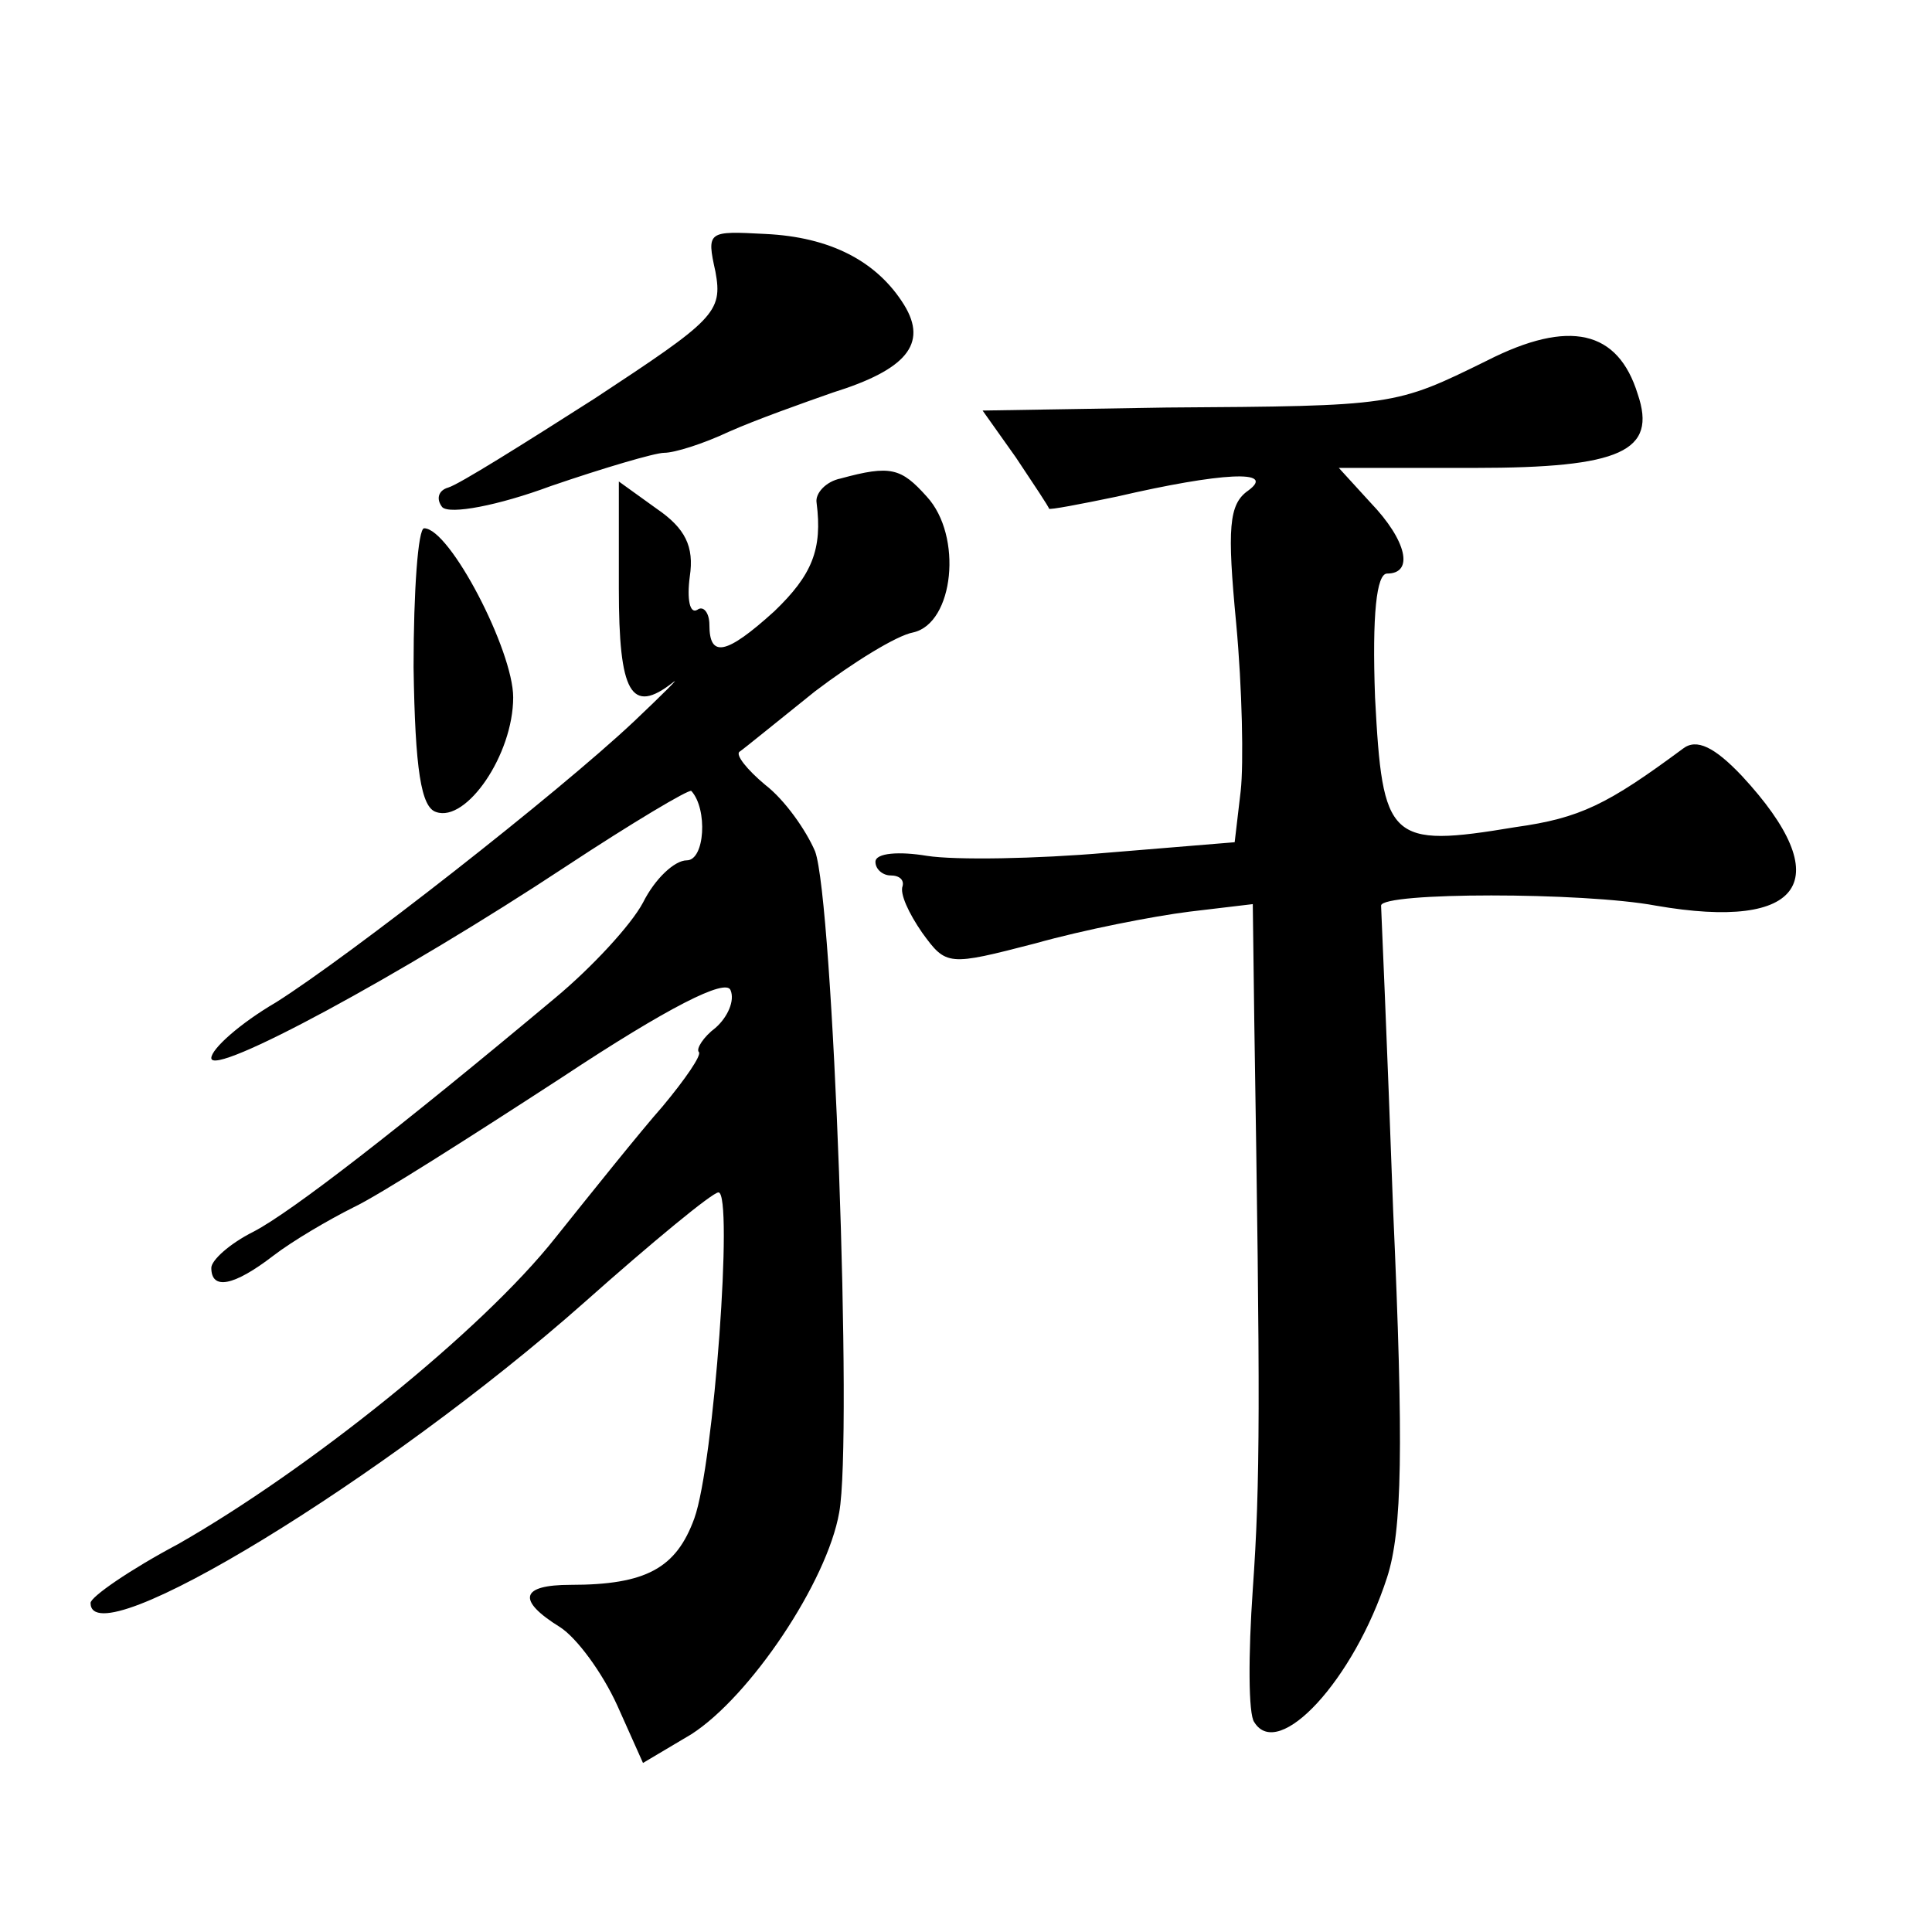 <?xml version="1.0" standalone="no"?>
<!DOCTYPE svg PUBLIC "-//W3C//DTD SVG 20010904//EN"
 "http://www.w3.org/TR/2001/REC-SVG-20010904/DTD/svg10.dtd">
<svg version="1.0" xmlns="http://www.w3.org/2000/svg"
 width="128pt" height="128pt" viewBox="0 0 128 128"
 preserveAspectRatio="xMidYMid meet">
<g transform="translate(0,128) scale(0.1,-0.1)"
fill="#0" stroke="none">
<path d="M474 1100 c5 -27 -1 -32 -80 -84 -47 -30 -90 -57 -97 -59 -7 -2 -8 -8
-4 -13 5 -5 37 1 72 14 35 12 69 22 75 22 7 0 26 6 43 14 18 8 49 19 69 26 48 15
63 32 47 58 -18 29 -49 45 -92 47 -38 2 -39 2 -33 -25z M985 1041 c-61 -30 -61
-30 -212 -31 l-122 -2 22 -31 c12 -18 22 -33 22 -34 0 -1 21 3 45 8 69 16 106 18
87 4 -13 -9 -14 -25 -8 -88 4 -43 5 -93 3 -111 l-4 -34 -85 -7 c-46 -4 -100 -5
-119 -2 -18 3 -34 2 -34 -4 0 -5 5 -9 10 -9 6 0 9 -3 8 -7 -2 -5 4 -18 13 -31 16
-22 17 -22 75 -7 32 9 78 18 102 21 l42 5 1 -78 c4 -252 4 -305 -1 -376 -3 -43
-3 -83 1 -88 16 -26 66 28 88 96 10 31 11 86 4 243 -4 111 -8 202 -8 202 0 9 134
9 182 0 98 -17 121 17 57 86 -18 19 -30 25 -39 18 -50 -37 -68 -46 -111 -52 -84
-14 -88 -9 -93 86 -2 55 1 82 8 82 18 0 13 22 -11 47 l-21 23 90 0 c97 0 121 11
108 49 -13 42 -45 50 -100 22z M557 963 c-10 -2 -17 -10 -16 -16 4 -31 -3 -48 -28
-72 -32 -29 -43 -31 -43 -9 0 8 -4 13 -8 10 -5 -3 -7 7 -5 22 3 20 -3 32 -22 45
l-25 18 0 -71 c0 -69 8 -84 36 -62 5 4 -7 -8 -26 -26 -51 -48 -188 -155 -237 -186
-24 -14 -43 -31 -43 -37 0 -13 126 55 235 127 44 29 81 51 83 50 11 -12 9 -46 -3
-46 -8 0 -21 -12 -29 -28 -8 -15 -34 -43 -58 -63 -104 -87 -175 -142 -200 -155
-16 -8 -28 -19 -28 -24 0 -15 15 -12 41 8 13 10 37 24 53 32 17 8 78 47 138 86
71 47 109 66 112 58 3 -7 -2 -18 -10 -25 -8 -6 -13 -14 -11 -16 2 -2 -9 -18 -24
-36 -15 -17 -47 -57 -71 -87 -49 -62 -164 -154 -250 -203 -32 -17 -58 -35 -58 -39
0 -37 196 83 327 199 45 40 85 73 89 73 10 0 -3 -180 -16 -216 -12 -33 -32 -44
-82 -44 -33 0 -36 -10 -7 -28 11 -7 28 -30 38 -52 l17 -38 32 19 c39 25 90 101
98 147 9 49 -4 406 -16 438 -6 14 -20 34 -33 44 -12 10 -20 20 -17 22 3 2 25 20
50 40 25 19 54 37 65 39 27 6 33 64 9 90 -17 19 -24 21 -57 12z M274 838 c1 -68
5 -93 15 -96 20 -7 51 38 51 76 0 31 -42 112 -59 112 -4 0 -7 -41 -7 -92z"/>
</g>
</svg>
